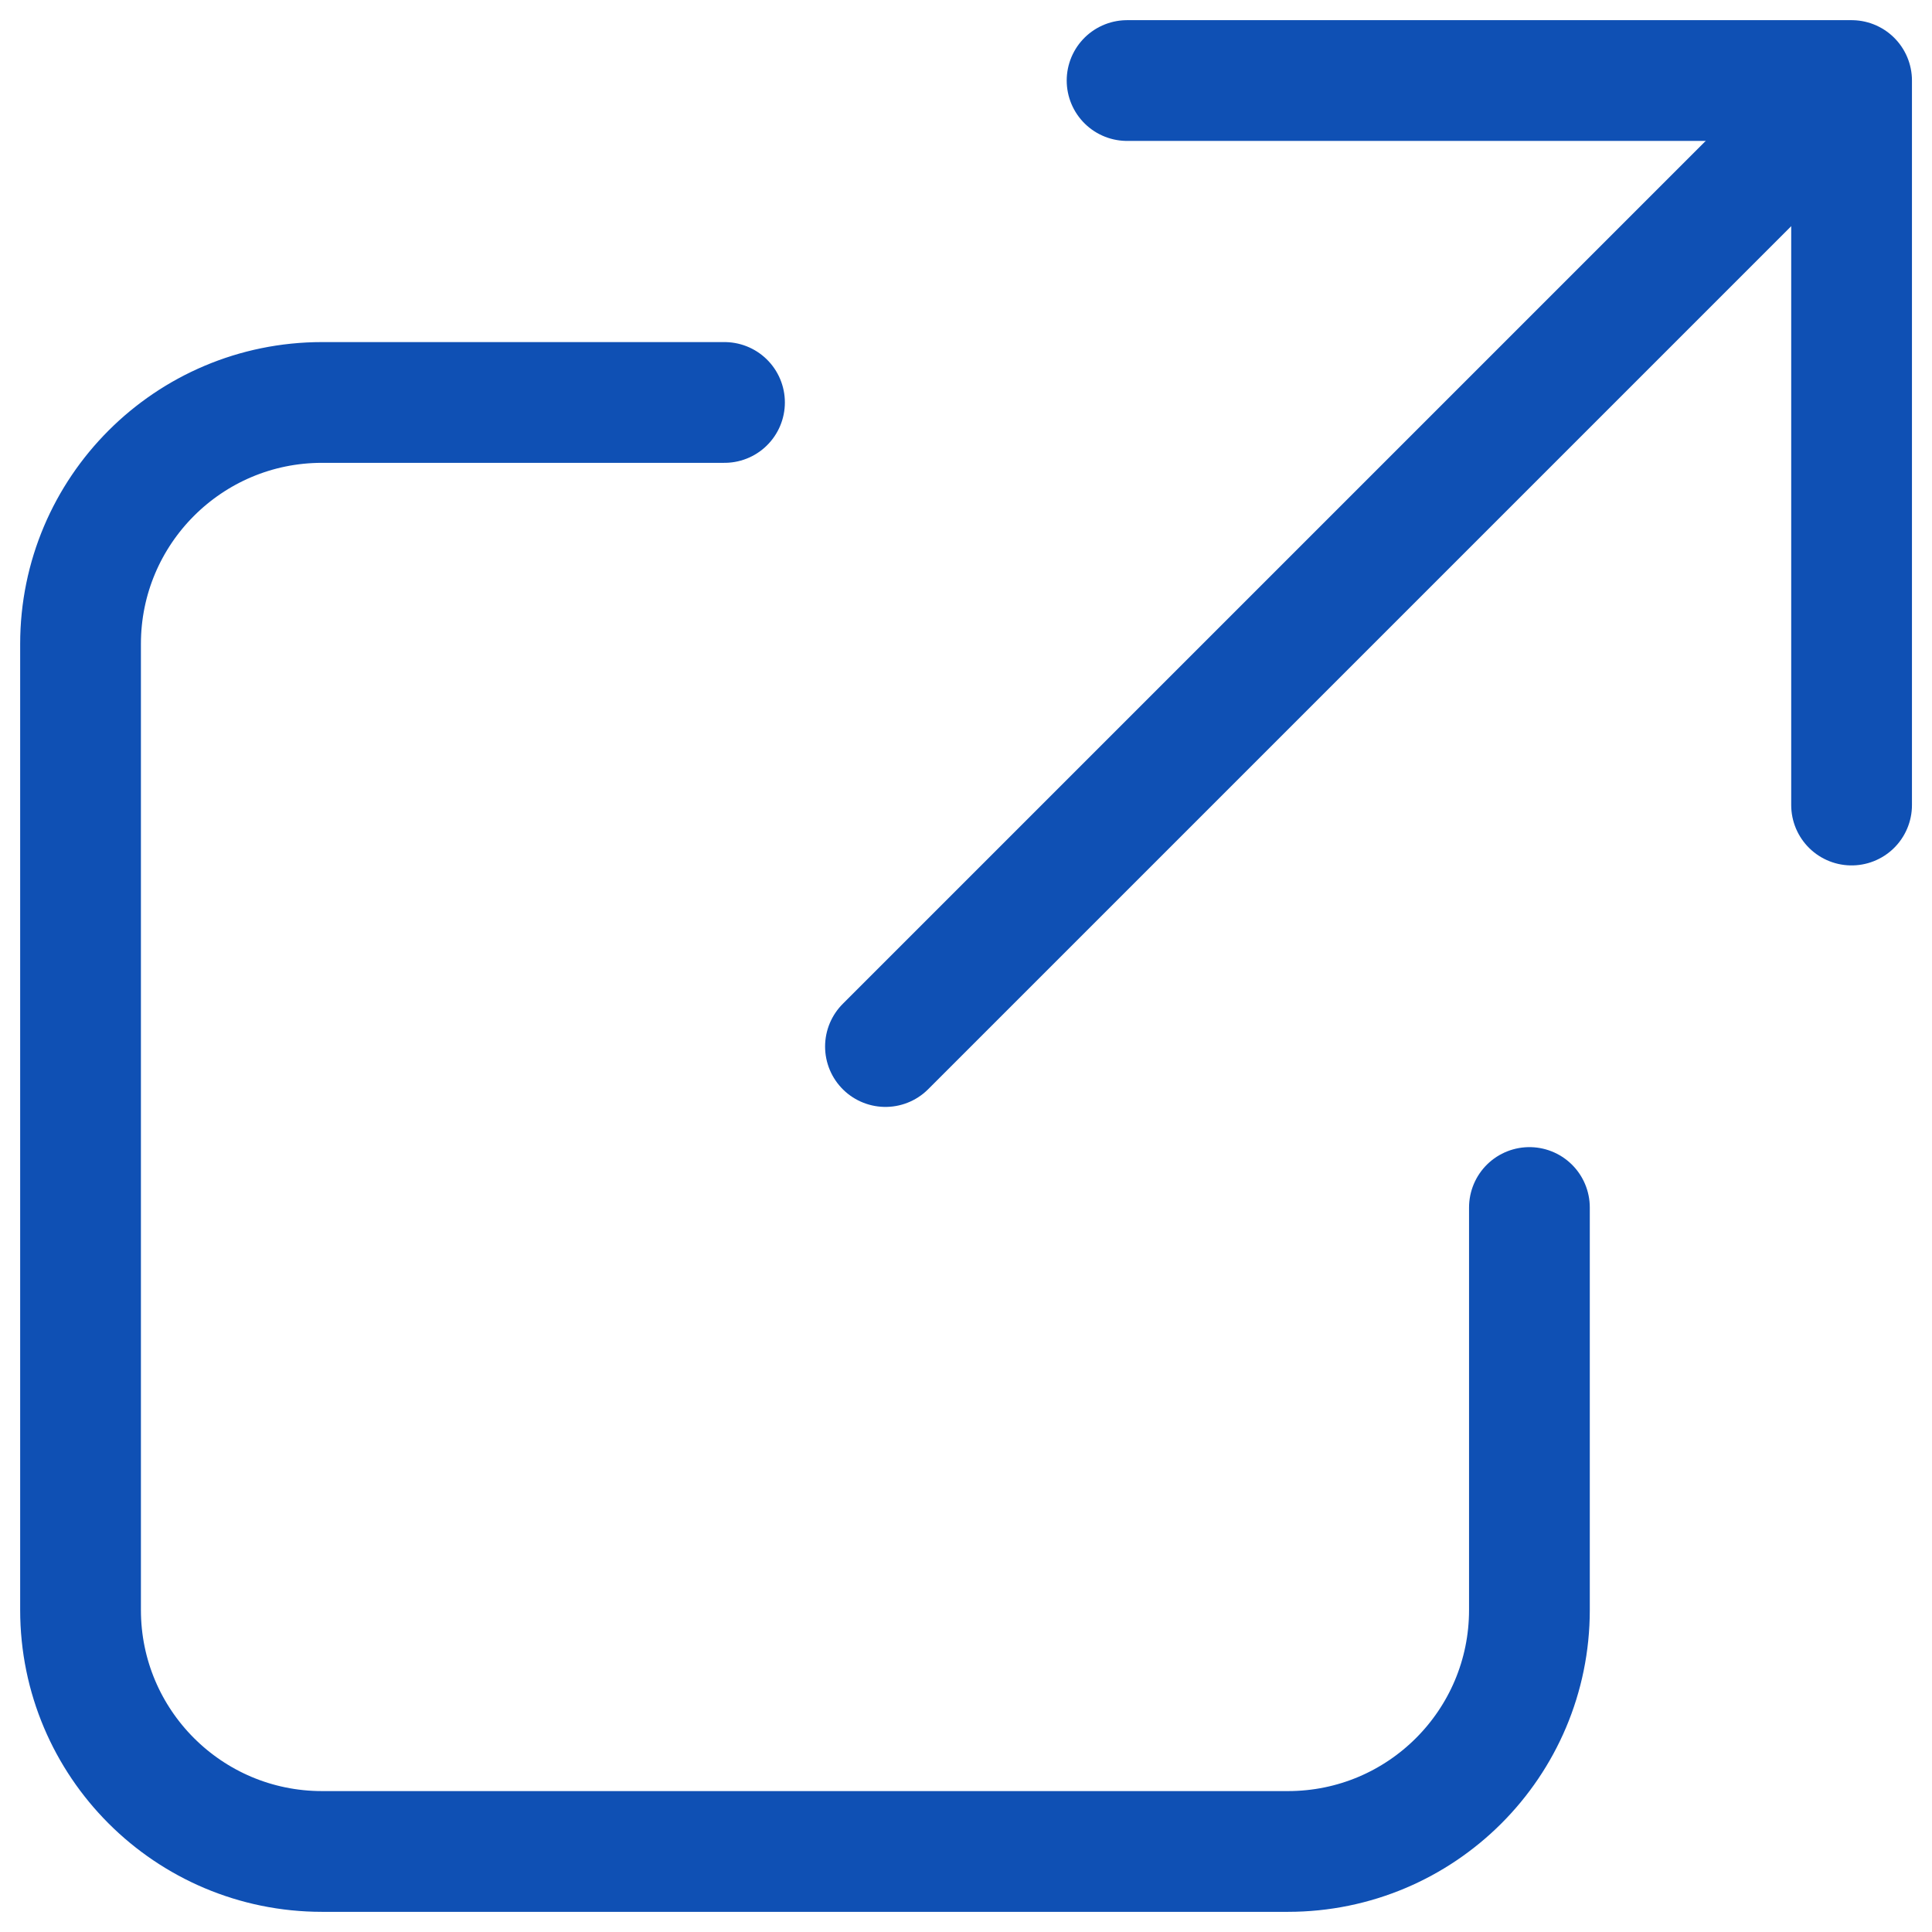 <svg width="16" height="16" viewBox="0 0 16 16" fill="none" xmlns="http://www.w3.org/2000/svg">
<g clip-path="url(#clip0_240_80)">
<path d="M9.334 0.667H15.334V6.667" stroke="#0F50B4" stroke-linecap="round" stroke-linejoin="round"/>
<path d="M12.666 10V13.333C12.666 14.438 11.771 15.333 10.666 15.333H2.667C1.562 15.333 0.667 14.438 0.667 13.333V5.333C0.667 4.229 1.562 3.333 2.667 3.333H6" stroke="#0F50B4" stroke-linecap="round" stroke-linejoin="round"/>
<path d="M7.333 8.667L14.667 1.333" stroke="#0F50B4" stroke-linecap="round" stroke-linejoin="round"/>
</g>
<defs>
<clipPath id="clip0_240_80">
<rect width="16" height="16" fill="white"/>
</clipPath>
</defs>
</svg>
